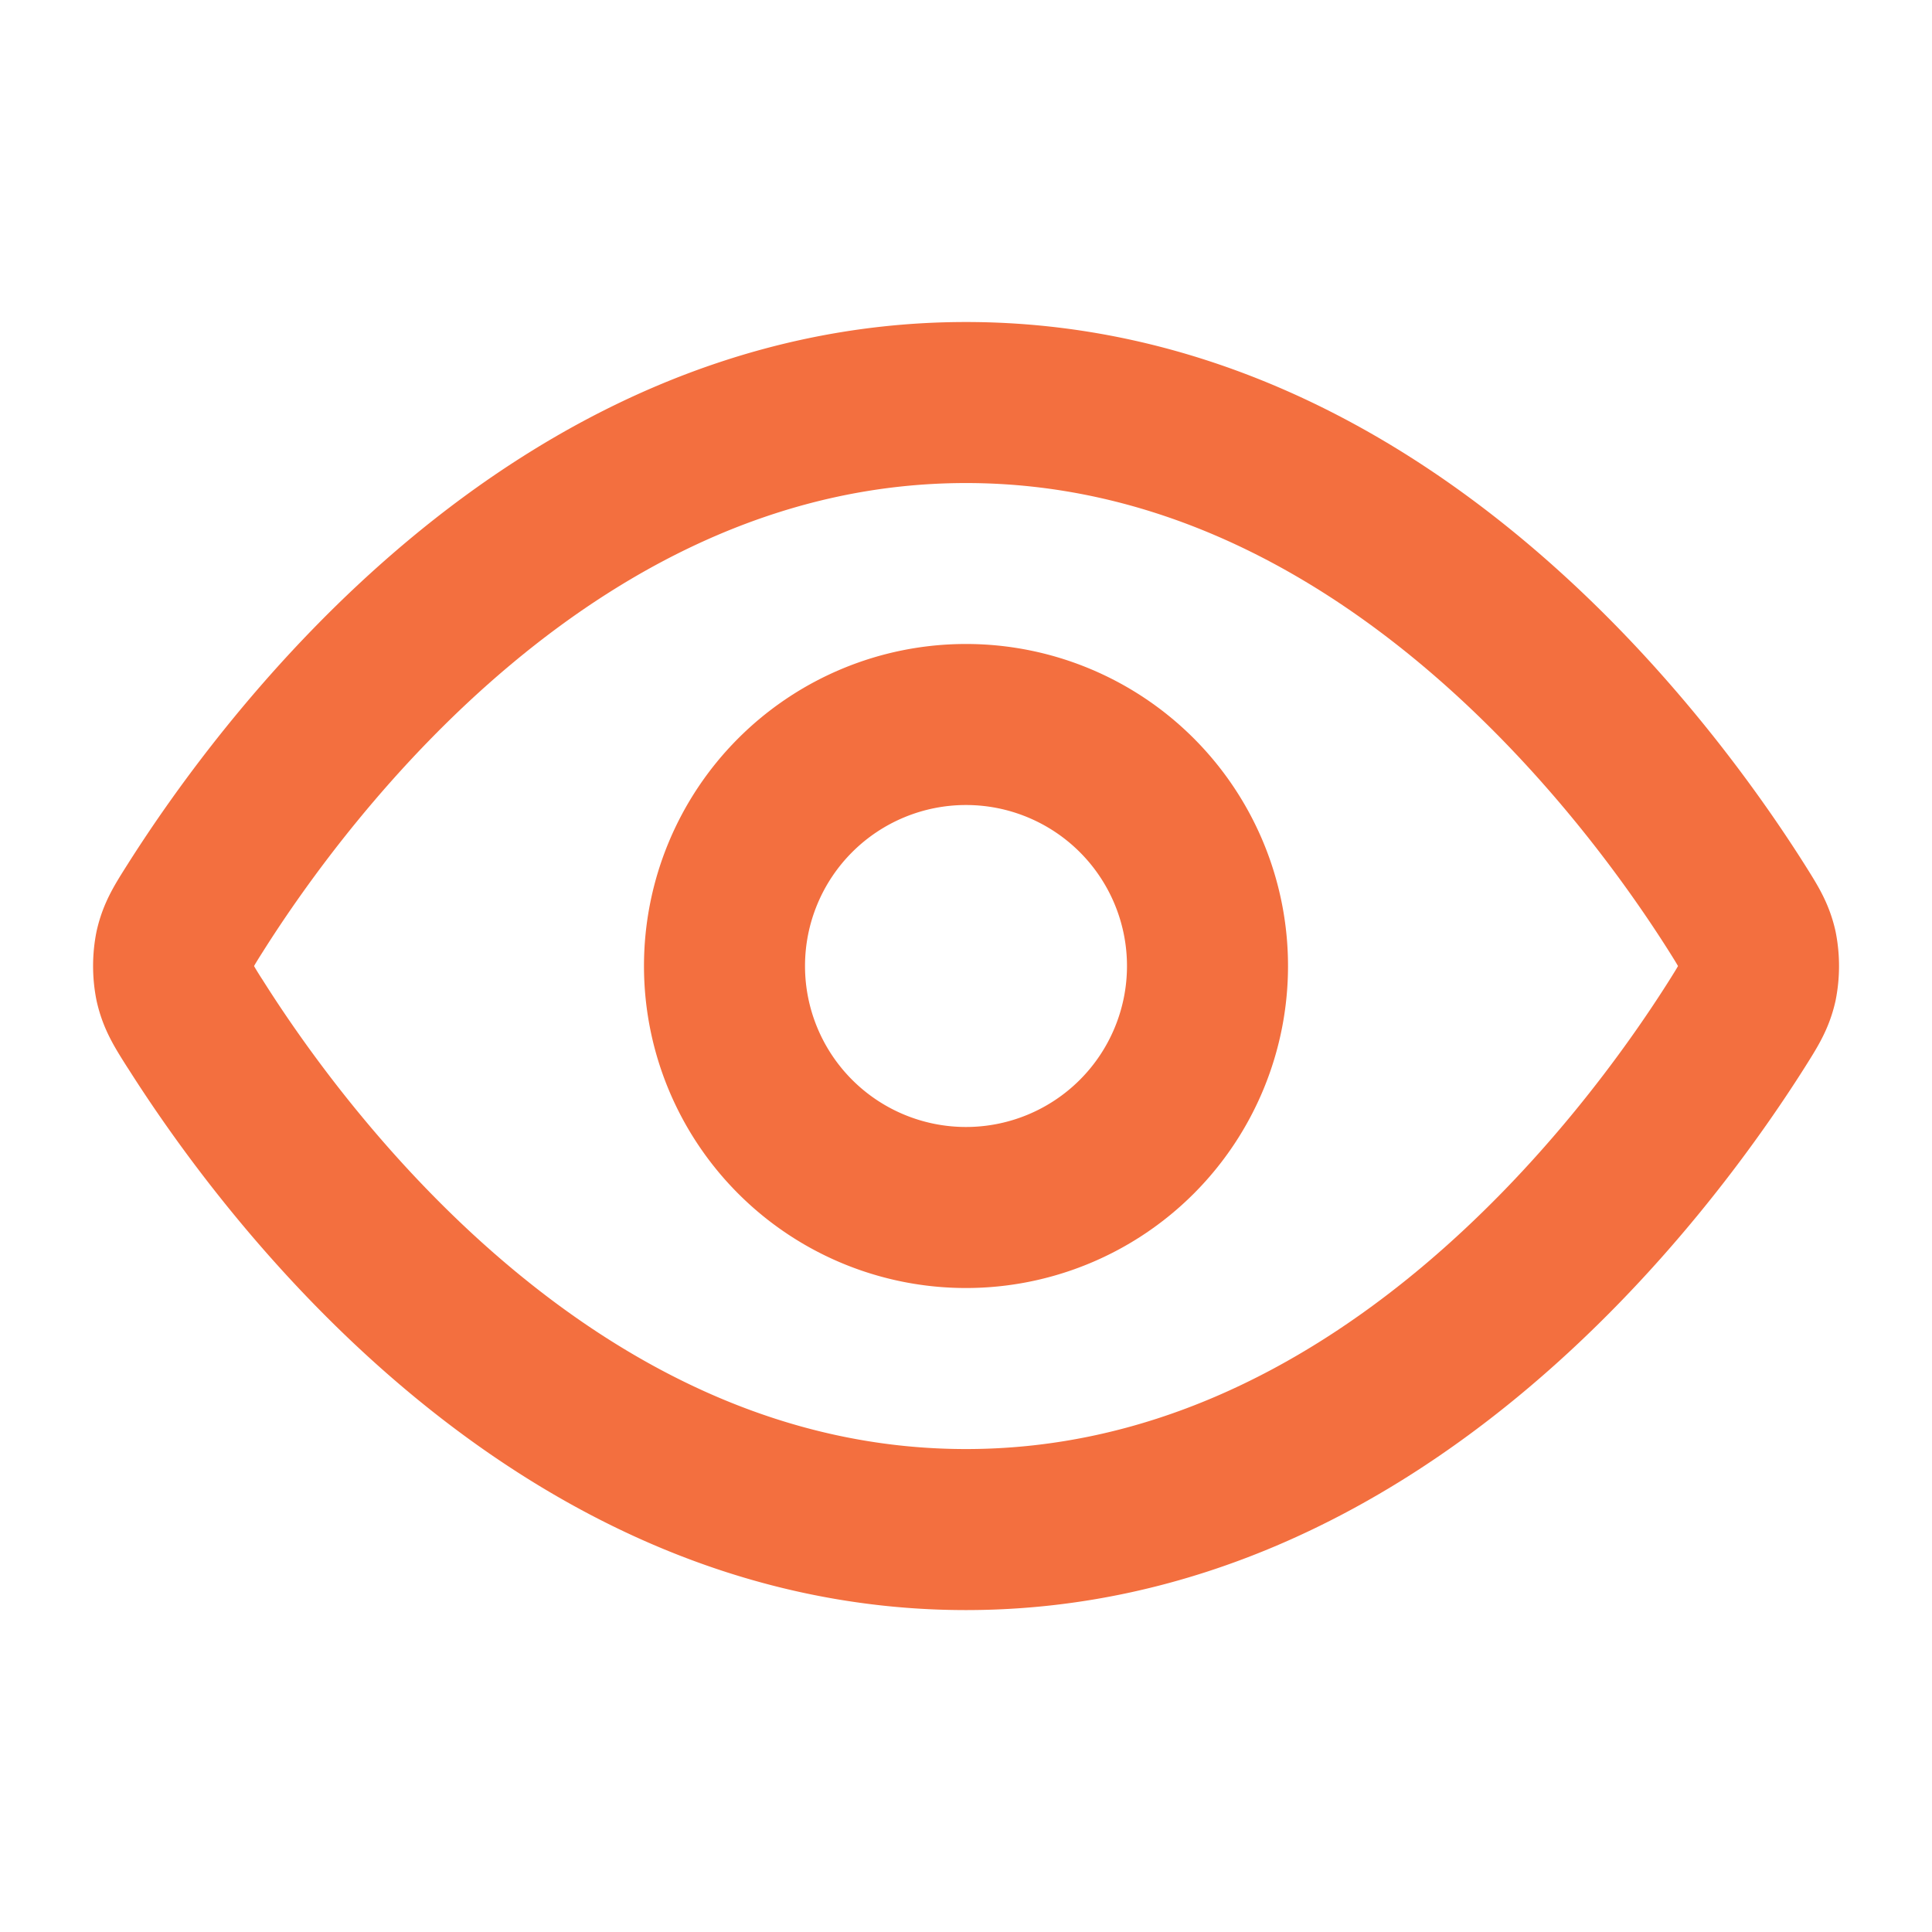 <svg width="20" height="20" fill="none" xmlns="http://www.w3.org/2000/svg"><path d="M2.017 10.595c-.114-.18-.17-.27-.202-.409a.977.977 0 010-.372c.032-.138.088-.228.202-.408.938-1.485 3.73-5.239 7.983-5.239 4.255 0 7.046 3.754 7.984 5.239.113.18.17.27.202.408a.976.976 0 010 .373c-.032.138-.089.228-.202.408-.938 1.485-3.73 5.239-7.984 5.239s-7.045-3.754-7.983-5.24z" stroke="#F36F3F" stroke-width="1.667" stroke-linecap="round" stroke-linejoin="round"/><path d="M10 12.5a2.5 2.5 0 100-5 2.5 2.5 0 000 5z" stroke="#F36F3F" stroke-width="1.667" stroke-linecap="round" stroke-linejoin="round"/></svg>